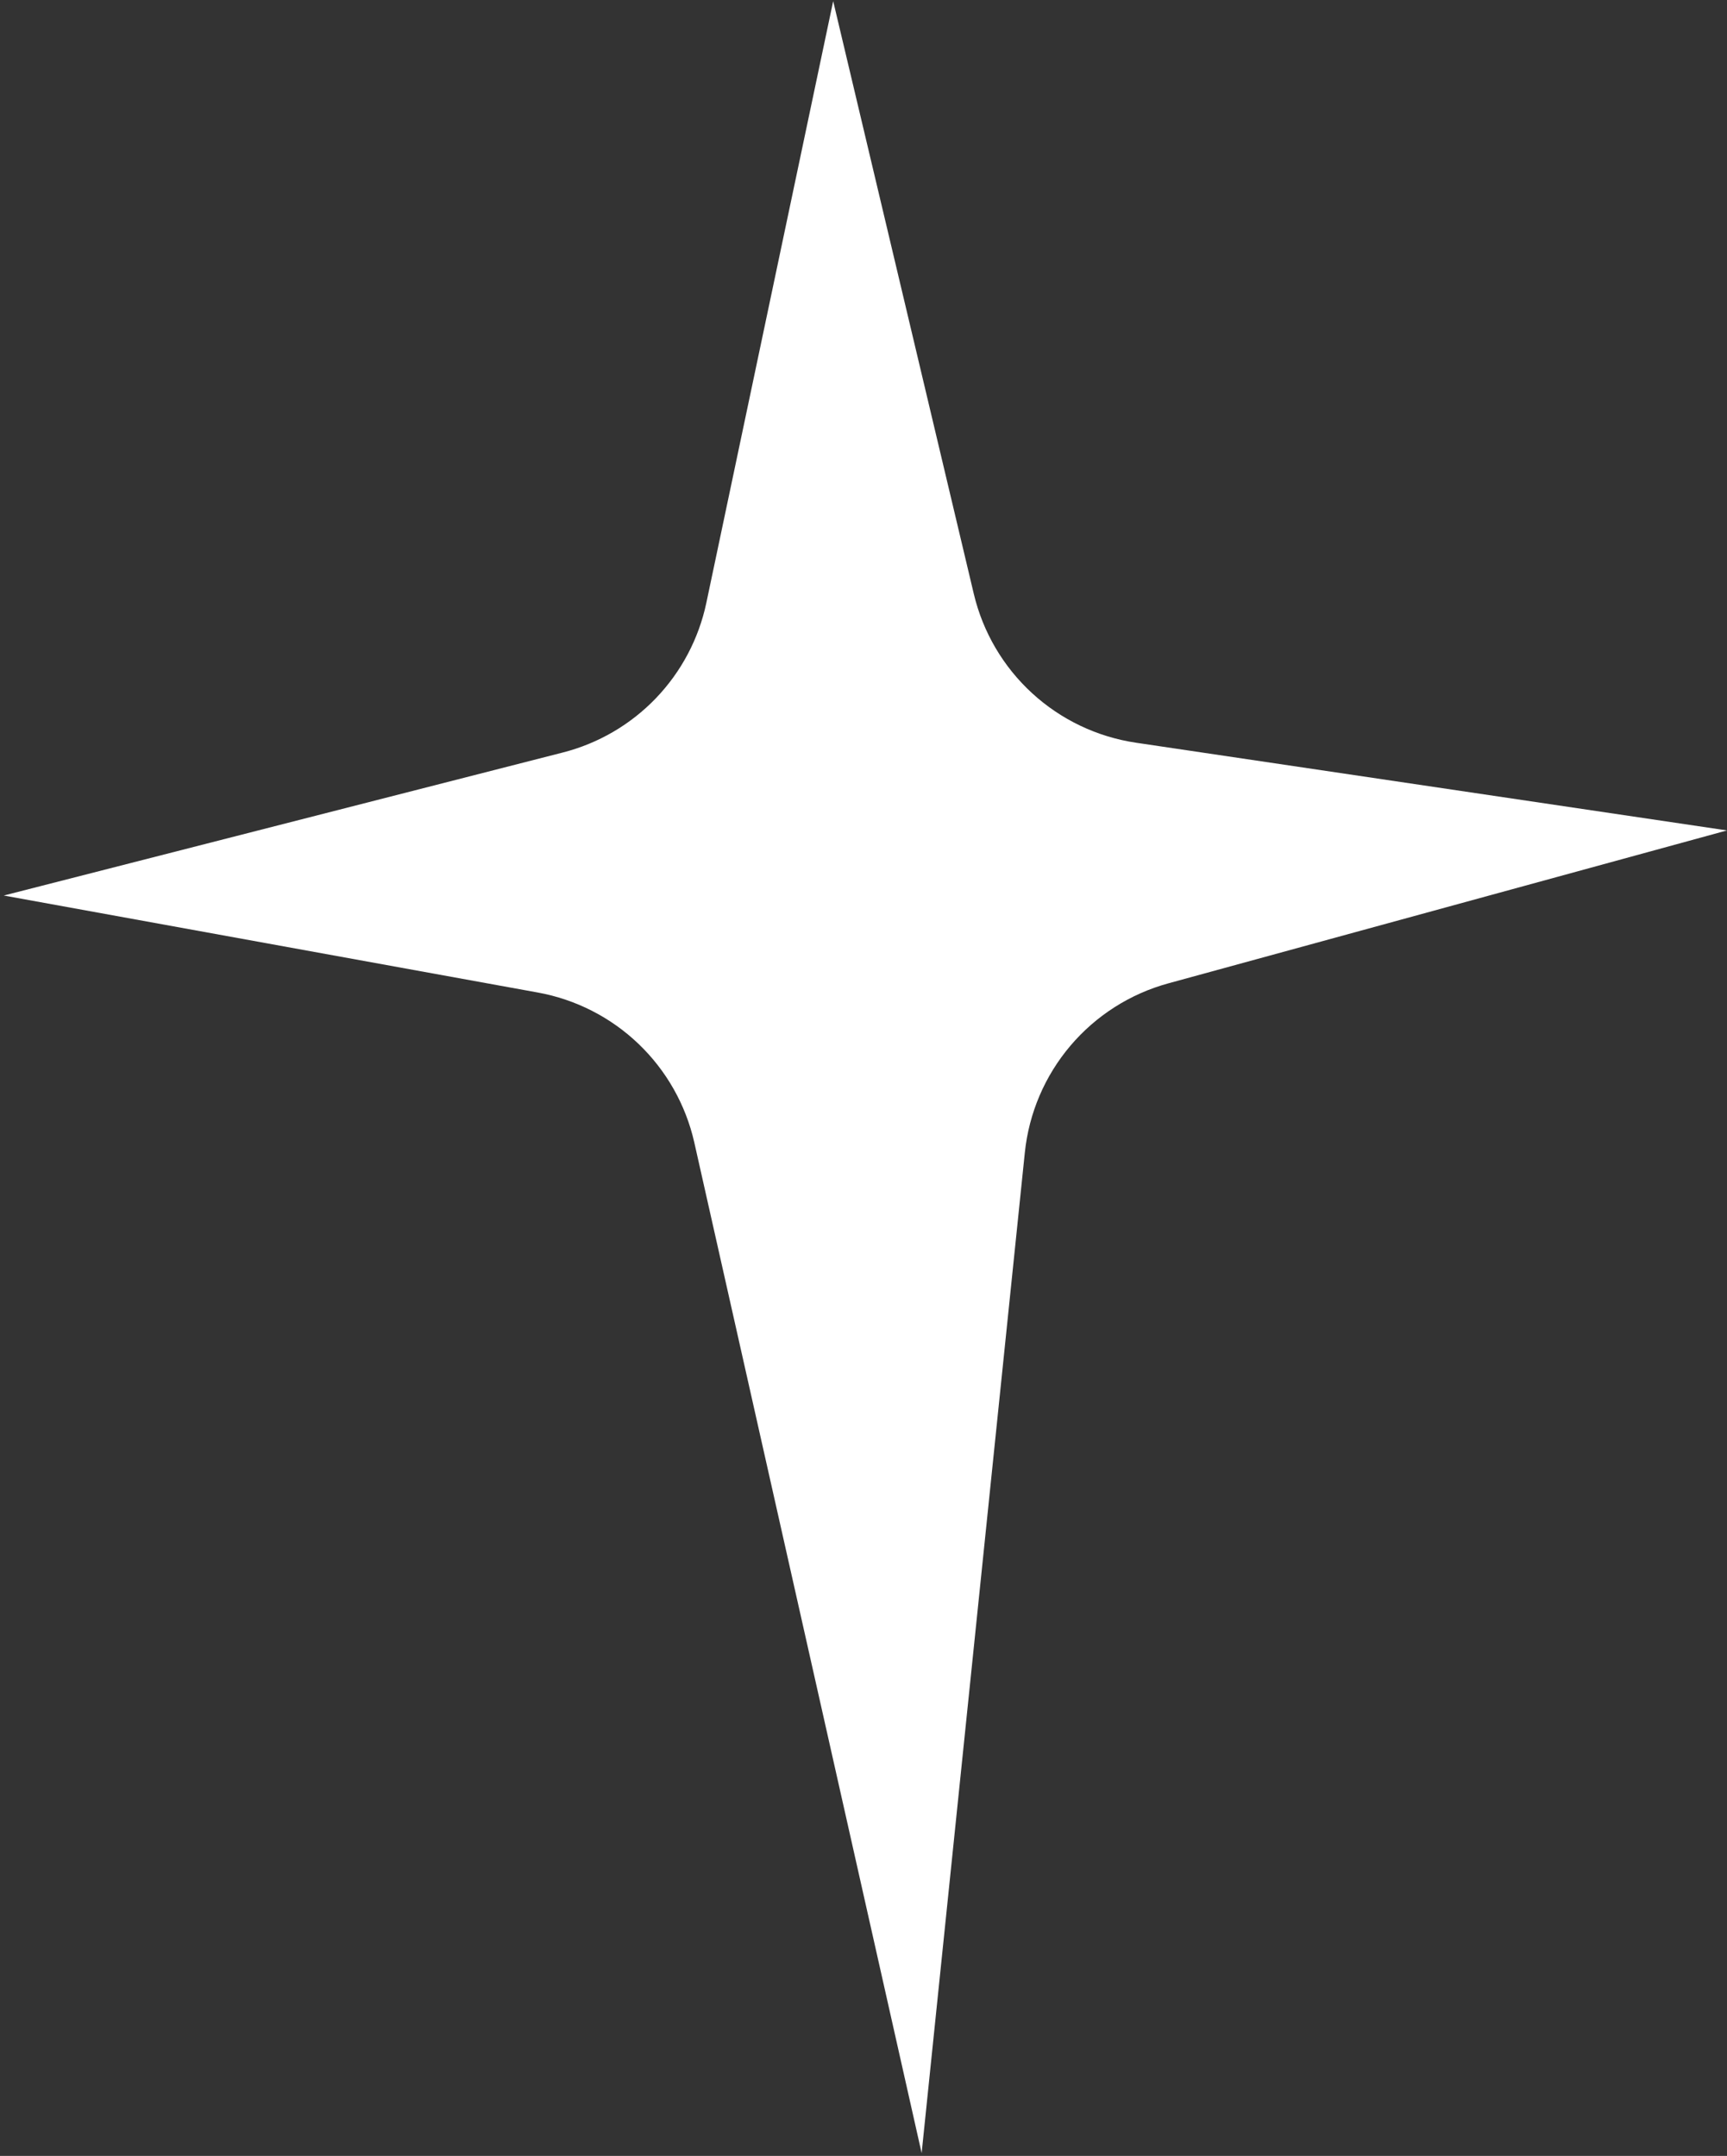 <?xml version="1.0" encoding="UTF-8"?> <svg xmlns="http://www.w3.org/2000/svg" width="302" height="377" viewBox="0 0 302 377" fill="none"><rect x="0" y="0" width="302" height="377" fill="#333333" stroke="none"/><path d="M161.166 376.507L121.405 199.756C119.914 193.185 116.523 187.198 111.655 182.539C106.787 177.881 100.656 174.757 94.026 173.557L0.656 156.599L98.404 131.594C104.617 130.01 110.263 126.718 114.701 122.091C119.14 117.464 122.194 111.687 123.519 105.414L145.699 0.197L170.288 103.848C171.873 110.525 175.422 116.574 180.478 121.213C185.534 125.853 191.865 128.871 198.653 129.878L302 145.216L204.313 171.955C197.633 173.782 191.661 177.586 187.182 182.867C182.702 188.149 179.924 194.661 179.212 201.55L161.166 376.507Z" fill="white"></path></svg> 